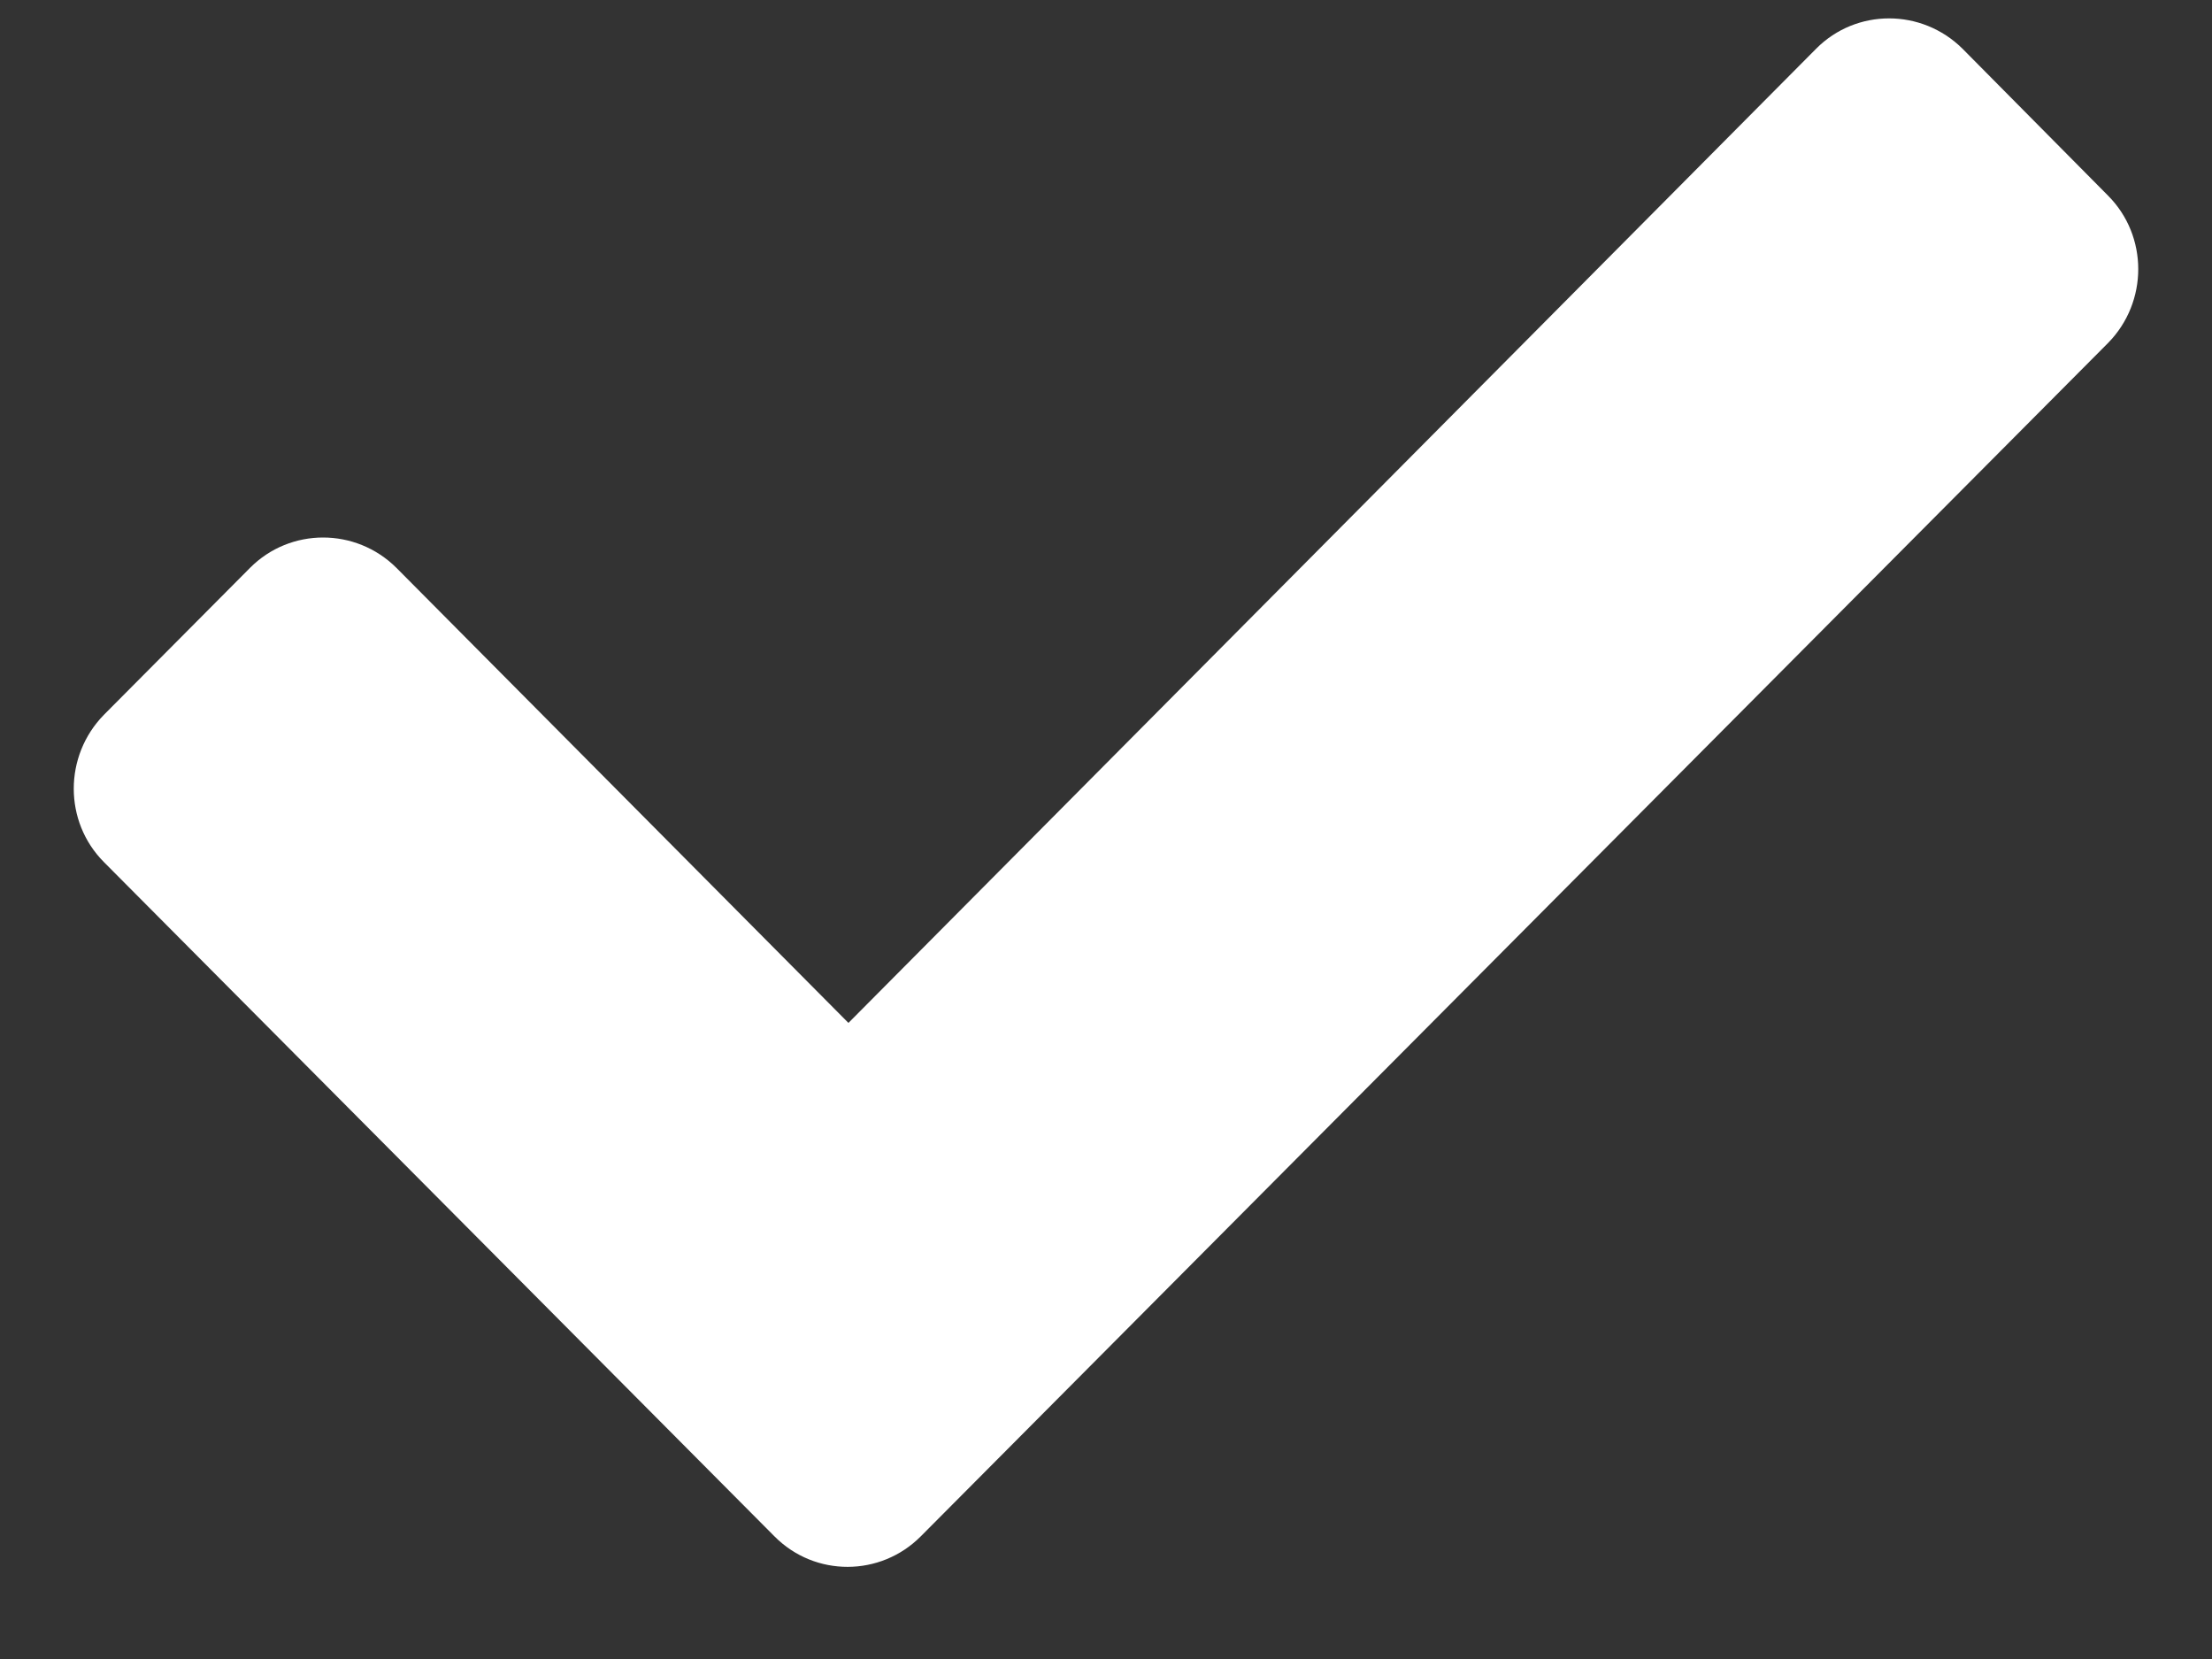 <svg width="16" height="12" viewBox="0 0 16 12" fill="none" xmlns="http://www.w3.org/2000/svg">
<rect x="0" y="0" width="16" height="12" fill="#333333" stroke="none"/>
<path d="M5.606 11.117L0.751 6.235C0.461 5.943 0.461 5.468 0.751 5.171L1.809 4.107C2.1 3.815 2.573 3.815 2.867 4.107L6.137 7.399L13.137 0.352C13.427 0.06 13.9 0.06 14.195 0.352L15.249 1.416C15.539 1.708 15.539 2.184 15.249 2.48L6.66 11.113C6.369 11.405 5.896 11.409 5.602 11.113L5.606 11.117Z" fill="white"/>
</svg>

